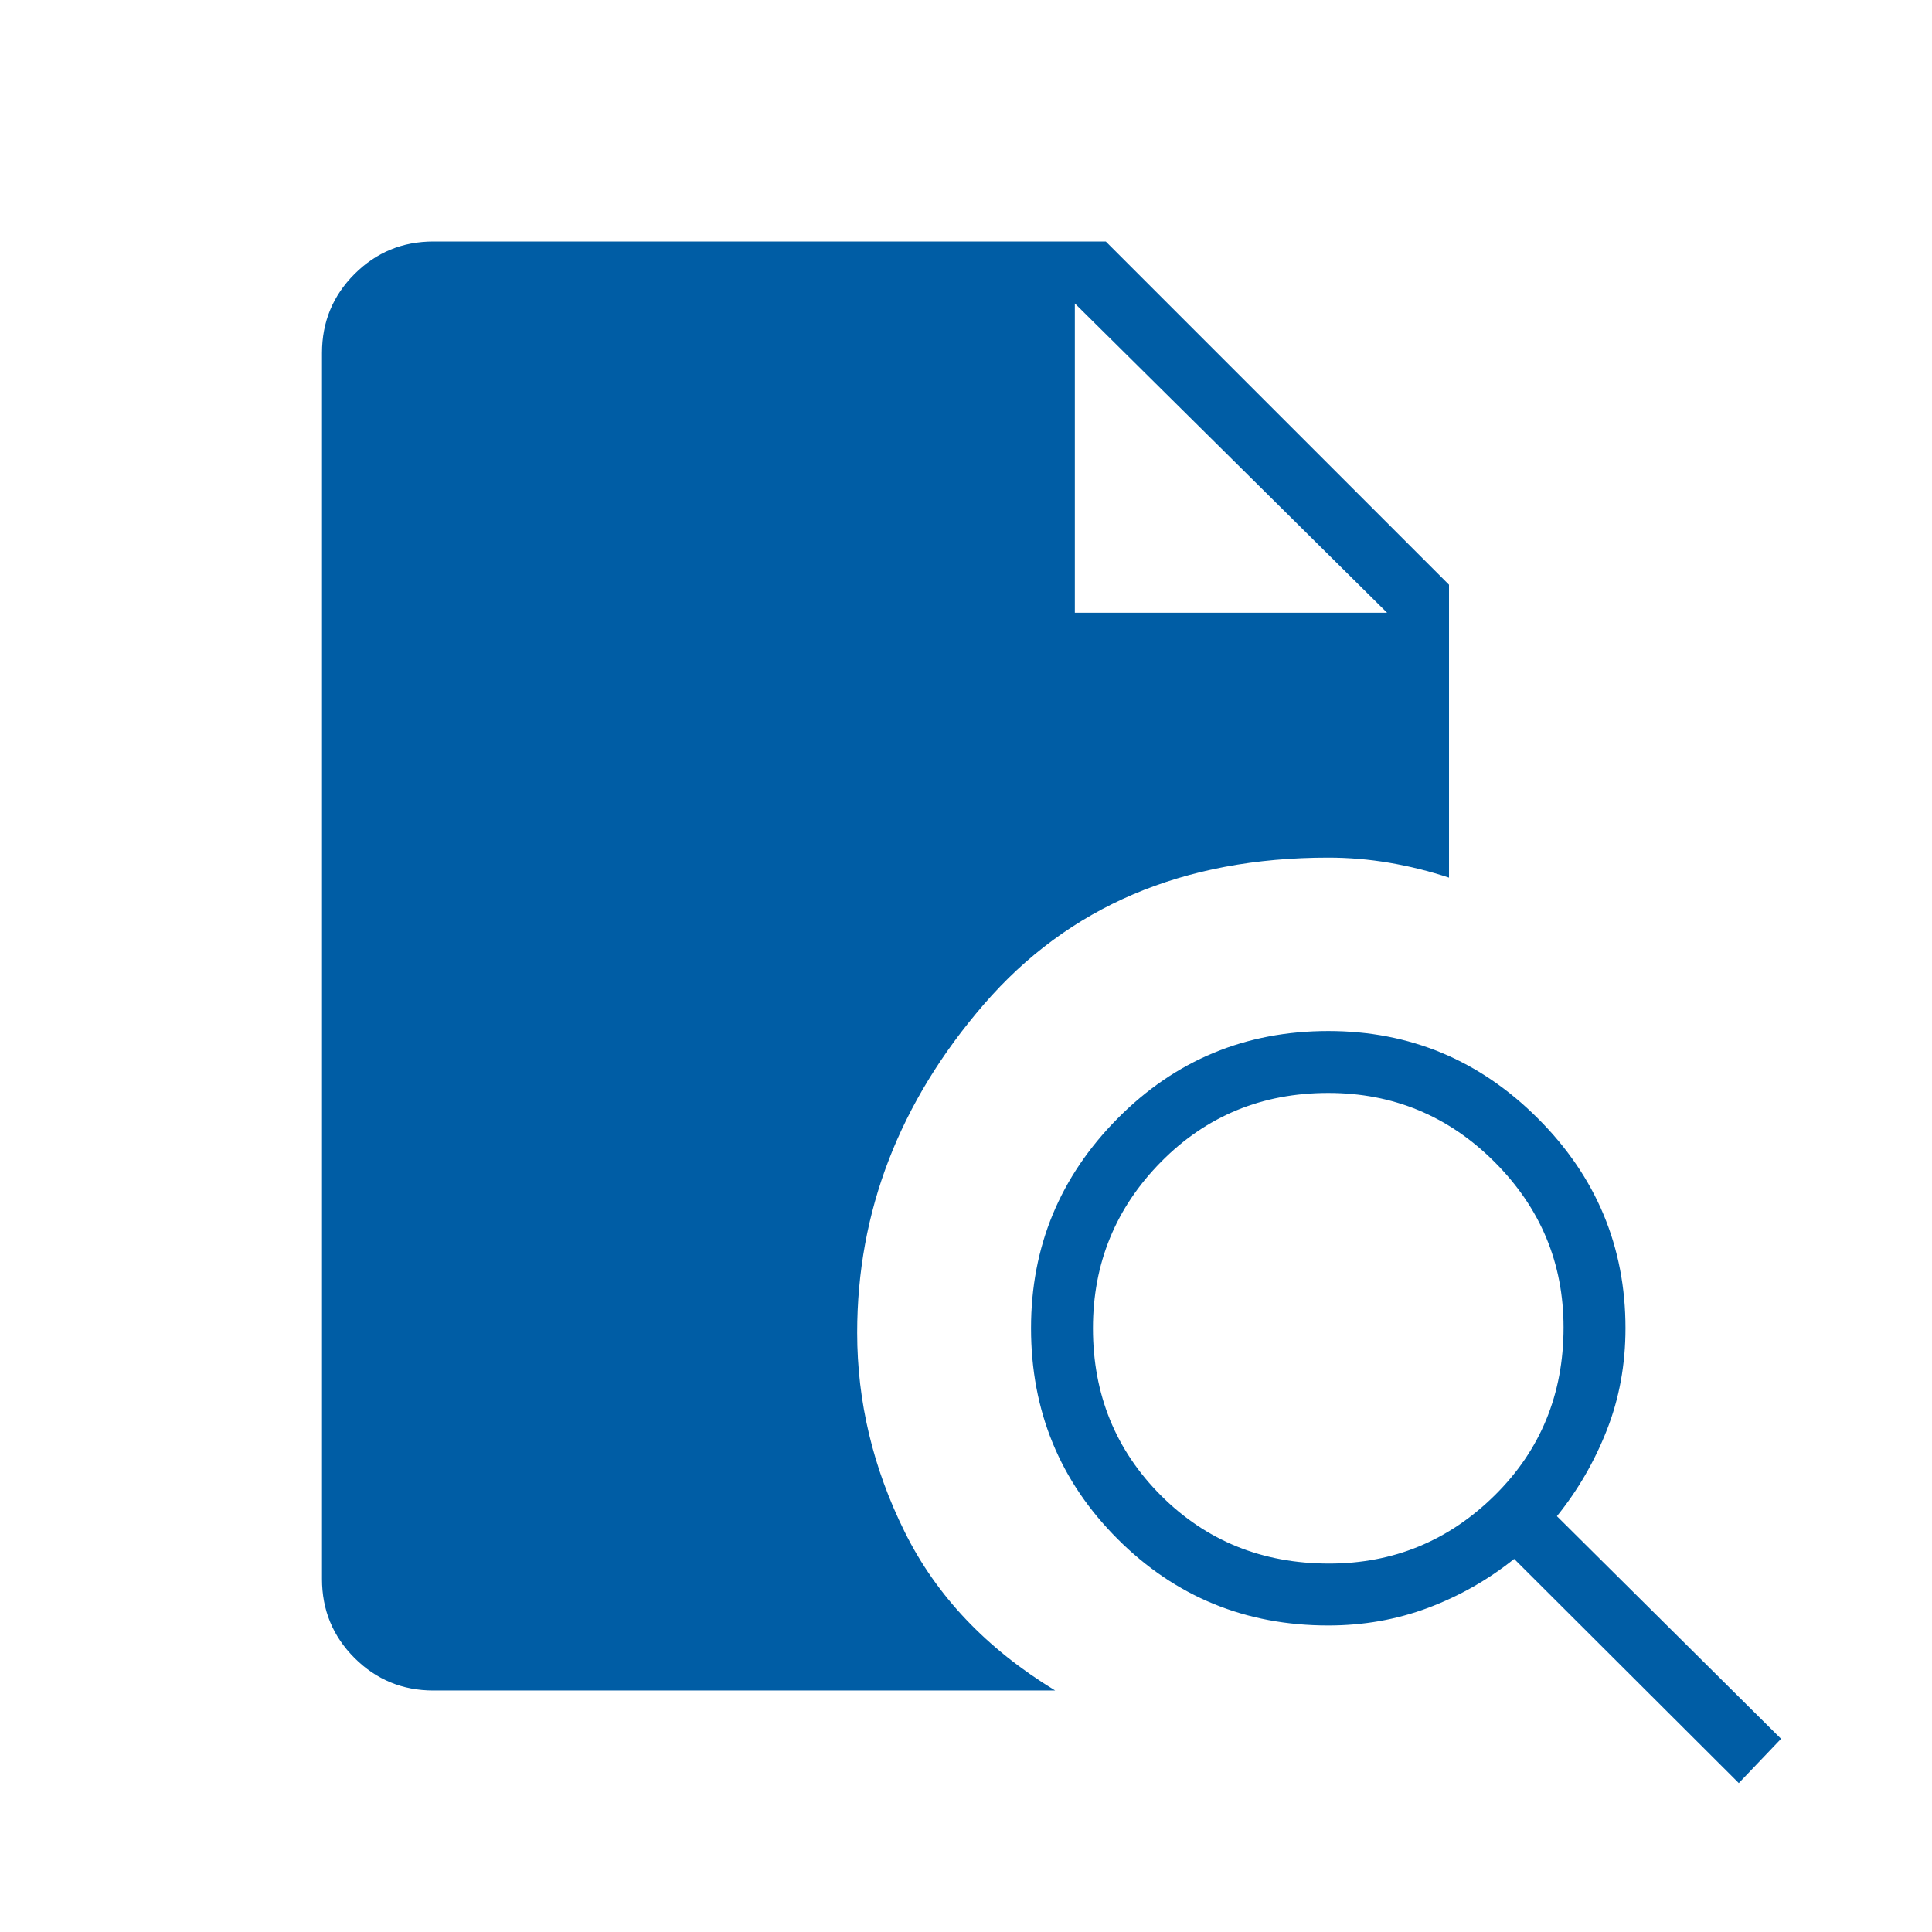 <svg xmlns="http://www.w3.org/2000/svg" height="48px" viewBox="0 -960 960 960" width="48px" fill="#005da5"><path d="M660.38-183.08q47.93 0 82.24-33.8 34.3-33.81 34.3-83.5 0-47.93-34.28-82.24-34.29-34.3-82.64-34.3-49.31 0-83.12 34.28-33.8 34.29-33.8 82.64 0 49.31 33.8 83.12 33.81 33.8 83.5 33.8ZM864-74 752.38-185.38q-19.46 15.56-42.8 24.32-23.35 8.75-49.58 8.75-61.71 0-104.7-43-42.99-43.01-42.99-104.74 0-60.72 43-104.18 43.01-43.46 104.74-43.46 60.72 0 104.18 43.49 43.46 43.49 43.46 104.2 0 27.02-9.24 50.55-9.24 23.54-24.83 42.83L885-96l-21 22Zm-648.62-46q-23.05 0-39.22-16.16Q160-152.33 160-175.38v-609.24q0-23.05 16.16-39.22Q192.33-840 215.38-840h334.08L720-669.46v145.54q-14.77-4.85-29.77-7.39T660-533.85q-108.15 0-171.12 72.89-62.96 72.89-62.96 163.19 0 51.31 23.62 98.96 23.61 47.66 74.77 78.81H215.38Zm318.7-535.54h155.15L534.08-809.23l155.15 153.69-155.15-153.69v153.69Z"></path></svg>